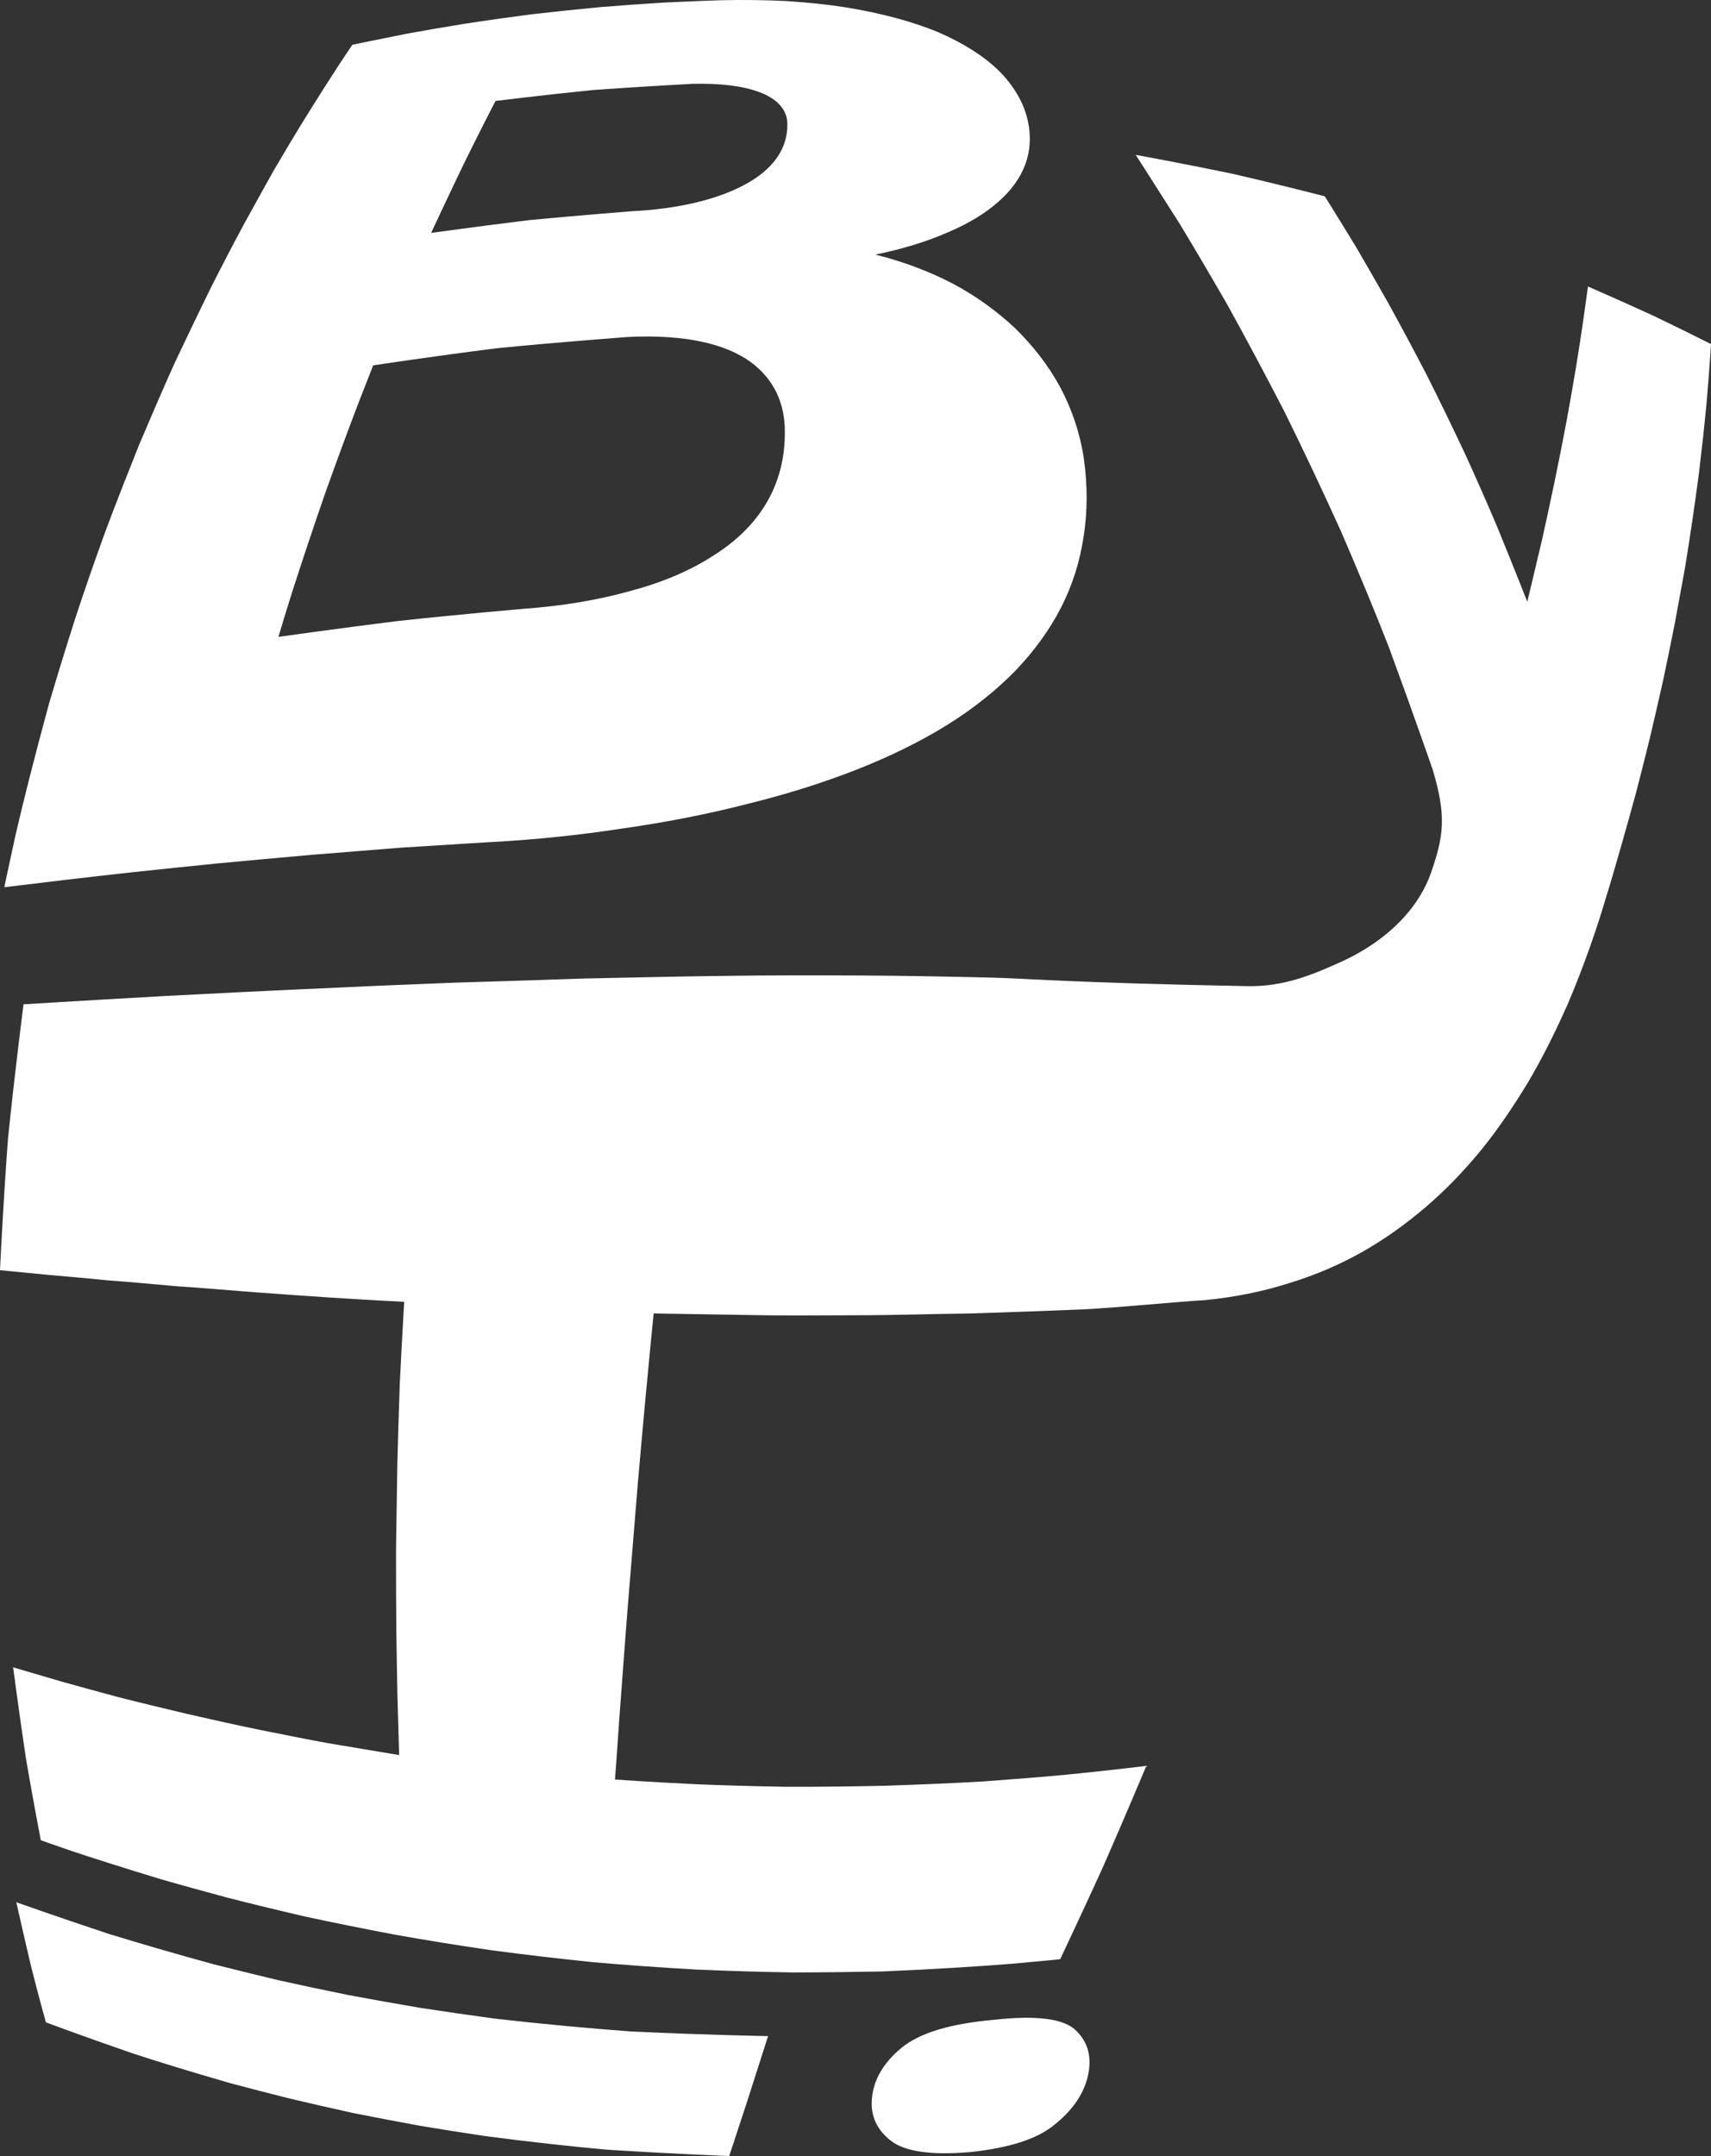 <svg width="1000" height="1260" viewBox="0 0 1000 1260" fill="none" xmlns="http://www.w3.org/2000/svg">
    <rect x="0" y="0" width="1000" height="1260" fill="#333333" stroke="none"/>
    <path d="M928.105 167.436C928.105 167.436 947.466 175.879 965.885 184.323C983.413 192.709 1000 201.094 1000 201.094C1000 201.094 999.767 204.32 999.413 210.125C999.014 215.81 998.344 224.088 997.513 234.442L997.403 235.75C996.816 241.321 996.223 247.595 995.514 254.338C994.794 260.861 993.963 267.904 993.083 275.419L992.917 276.797C991.798 284.948 990.674 293.744 989.317 302.716C987.96 312.098 986.426 321.949 984.77 332.094C982.882 342.355 980.938 353.087 978.928 363.876C976.746 374.959 974.442 386.276 972.082 397.359C969.485 408.911 966.888 420.229 964.29 431.252C961.516 442.511 958.741 453.418 956.083 463.68C950.301 484.849 945.046 503.085 941.208 516.103C937.137 529.532 934.717 537.272 934.717 537.272C929.052 554.686 922.91 571.284 916.181 586.996C909.037 603.066 901.483 618.25 893.22 632.268C884.597 646.517 875.509 659.946 865.768 671.966C855.677 684.279 844.934 695.419 833.658 705.096C821.851 715.241 809.512 724.038 796.47 731.487C783.068 739.051 768.901 745.147 753.732 749.779C738.325 754.763 721.855 758.048 704.499 759.808C689.153 760.628 652.219 764.319 632.321 765.26C612.018 766.08 589.883 766.9 567.509 767.604C544.603 767.895 521.465 768.66 499.567 768.66C477.609 768.721 457.124 768.952 439.535 768.545C404.765 767.956 382.039 767.604 382.039 767.604C382.039 767.604 379.973 787.893 377.198 817.684C375.841 832.285 374.365 848.822 372.83 866.295C371.413 883.36 369.997 901.069 368.58 918.366C367.163 935.019 365.923 951.38 364.802 966.273C363.74 980.818 362.736 993.95 361.909 1005.04C360.493 1026.38 359.431 1039.98 359.431 1039.98C359.431 1039.98 378.792 1041.39 408.189 1042.8C422.887 1043.39 440.183 1043.91 458.779 1044.21C477.432 1044.32 497.325 1044.03 517.156 1043.62C536.872 1042.97 556.532 1042.15 574.769 1041.1C592.89 1039.75 609.598 1038.46 623.704 1037.11C651.688 1034.3 669.985 1032.01 669.985 1032.01C669.985 1032.01 656.882 1063.26 644.073 1092.4C631.618 1119.61 619.633 1145 619.633 1145C619.633 1145 609.421 1146.06 591.478 1147.64C573.351 1149.11 547.261 1150.81 515.622 1152.16C499.684 1152.45 482.449 1152.69 464.207 1152.74C445.97 1152.45 426.78 1151.92 406.949 1151.04C387.351 1149.93 367.163 1148.52 346.916 1146.76C326.846 1144.71 306.776 1142.37 287.001 1139.73C267.462 1136.86 248.337 1133.81 229.802 1130.46C211.739 1127 194.325 1123.54 177.915 1119.97C161.741 1116.21 146.511 1112.52 132.403 1108.89C118.59 1105.13 105.899 1101.67 94.329 1098.33C72.016 1091.58 54.189 1085.84 42.147 1081.85C30.341 1077.8 23.848 1075.46 23.848 1075.46C23.848 1075.46 19.362 1052.24 15.171 1027.73C11.274 1001.81 7.674 974.426 7.674 974.426C7.674 974.426 19.067 977.765 36.834 982.986C46.102 985.566 57.022 988.559 69.005 991.783C81.342 994.946 94.802 998.175 108.791 1001.51C123.076 1004.8 137.775 1008.08 151.824 1010.96L153.986 1011.39C167.543 1014.11 180.466 1016.69 191.846 1018.76C216.461 1022.92 233.285 1025.68 233.285 1025.68C233.285 1025.68 232.871 1012.19 232.281 991.194C232.045 980.29 231.867 967.389 231.632 953.195C231.514 938.595 231.454 922.585 231.454 906.345L231.516 901.955C231.732 886.578 231.952 870.894 232.222 855.798C232.635 838.969 233.166 823.02 233.639 808.947C235.055 780.389 236.236 760.804 236.236 760.804C236.236 760.804 217.996 759.924 191.669 758.224C179.058 757.415 164.904 756.381 149.936 755.286L149.226 755.231C134.351 754.12 119.003 752.711 104.128 751.771C89.665 750.538 75.617 749.135 62.748 748.255C50.411 746.907 39.195 746.082 29.81 745.207C11.629 743.447 0 742.33 0 742.33C0 742.33 1.771 704.277 4.663 665.513C8.677 626.282 13.754 586.936 13.754 586.936C13.754 586.936 21.369 586.468 35.005 585.649C49.112 584.768 69.95 583.597 96.631 582.073C110.444 581.368 126.028 580.549 142.851 579.724C160.265 578.843 179.272 577.969 199.52 577.088C220.298 576.032 242.729 575.267 266.105 574.272C290.248 573.567 315.335 572.748 341.368 571.867C367.93 571.339 395.025 570.635 422.239 570.344C449.802 569.931 477.077 569.991 503.405 570.107C529.551 570.228 554.638 570.756 578.014 571.279C600.804 571.807 622.962 574.272 728.999 576.324C750.277 576.736 766.896 569.639 781.827 563.016C810.398 550.466 829.172 531.056 836.549 509.535C843.632 488.895 845.521 477.108 837.435 450.076C837.435 450.076 827.4 420.873 811.816 378.419C803.786 357.837 794.105 334.498 783.599 310.163C772.977 286.766 761.702 262.782 750.31 239.796C738.912 217.806 727.759 196.872 717.308 178.049C706.98 160.047 697.477 144.038 689.507 130.845C673.746 105.982 663.772 90.501 663.772 90.501C663.772 90.501 692.636 95.778 720.736 101.643C747.945 107.917 774.273 114.719 774.273 114.719C774.273 114.719 781.534 126.271 792.632 144.508C798.181 153.948 804.672 165.266 811.755 177.815C818.838 190.657 826.398 204.788 834.012 219.448C841.505 234.401 849.004 249.823 856.032 264.776C863.054 280.081 869.429 294.682 874.861 307.465C885.605 333.677 892.628 351.679 892.628 351.679C892.628 351.679 896.288 336.55 901.367 314.971C903.665 304.592 906.207 292.864 908.743 280.726C911.164 268.998 913.523 257.036 915.71 245.425C917.715 234.343 919.604 223.729 921.199 214.053C922.733 204.73 923.973 196.286 925.036 189.308C926.925 175.938 928.105 167.436 928.105 167.436Z" fill="white"/>
    <path d="M511.591 148.787C528 152.892 543.23 158.639 556.926 165.793C570.682 173.123 582.899 182.036 593.466 192.005C604.033 202.384 612.888 213.818 619.678 226.367C626.584 239.385 631.302 253.399 633.49 268.235C635.672 284.009 635.611 299.021 633.368 313.27C631.186 328.106 626.816 341.945 620.204 354.904C613.475 368.098 604.448 380.47 593.527 391.905C582.251 403.457 568.794 414.188 553.442 423.746C537.681 433.538 519.975 442.159 500.492 449.84C480.6 457.639 459.057 464.383 436.096 470.012C413.013 475.935 388.81 480.626 363.664 484.203C338.872 488.014 313.607 490.653 287.988 492.06C287.988 492.06 266.088 493.35 234.094 495.403C218.569 496.693 200.802 498.041 182.325 499.566C164.321 501.15 145.668 502.85 127.605 504.551C110.132 506.31 93.132 508.069 77.725 509.711C62.732 511.353 49.273 512.936 38.057 514.226C16.393 516.865 2.521 518.507 2.521 518.507C2.521 518.507 4.824 507.424 9.015 488.308C13.383 469.308 20.112 442.569 28.672 411.139C33.217 395.775 38.234 379.356 43.665 362.41C49.096 345.697 55.117 328.457 61.374 311.159C67.69 294.212 74.42 277.207 81.149 260.319C88.055 244.017 94.962 228.009 101.868 212.587C109.011 197.517 115.917 183.033 122.706 169.194C129.494 155.765 136.046 143.158 142.481 131.196C148.679 119.82 154.759 109.03 160.248 99.179C165.797 89.679 171.05 80.942 175.832 73.085C185.099 58.073 192.714 46.169 197.909 38.194C202.986 30.512 205.937 26.173 205.937 26.173C205.937 26.173 218.452 23.534 237.636 19.723C247.258 17.964 258.71 15.97 271.047 13.976C283.502 12.041 296.843 10.165 310.242 8.406C323.996 6.822 337.573 5.415 350.559 4.184C363.605 3.128 375.824 2.248 386.272 1.603C407.346 0.548 421.453 0.137 421.453 0.137C435.265 -0.156 448.196 0.02 460.297 0.665C472.514 1.486 483.851 2.659 494.295 4.301C515.429 7.761 533.256 12.627 548.131 18.726C563.067 25.176 574.869 32.741 583.608 41.185C592.519 50.039 598.367 59.949 600.726 70.68C602.676 79.535 602.144 87.92 599.37 95.719C596.479 103.753 591.162 111.141 583.724 117.709C576.054 124.569 566.075 130.668 554.096 135.711C541.989 141.106 527.59 145.504 511.591 148.787ZM369.213 123.455C396.189 122.106 419.326 116.653 435.619 107.74C451.503 99.12 460.352 87.216 460.175 72.498C459.998 55.082 435.741 48.221 404.926 48.984C404.926 48.984 375.529 50.508 346.545 52.619C317.916 55.493 289.582 59.011 289.582 59.011C289.582 59.011 280.669 76.31 271.46 94.957C261.838 114.894 251.98 136.121 251.98 136.121C251.98 136.121 280.373 132.193 309.475 128.616C339.108 125.801 369.213 123.455 369.213 123.455ZM306.287 355.783C328.482 354.141 349.202 350.74 367.914 345.521C386.745 340.537 403.214 333.618 416.851 324.763C443.71 307.934 458.996 283.598 458.702 252.109C458.702 236.512 452.976 221.969 438.455 211.356C424.344 201.328 401.62 195.288 367.147 196.93C367.147 196.93 328.424 199.745 290.586 203.498C253.692 208.13 218.097 213.525 218.097 213.525C218.097 213.525 214.791 222.028 209.597 235.28C204.343 248.943 197.437 267.59 190.412 287.234C183.388 307.348 176.482 328.282 171.228 344.466C166.033 360.943 162.728 372.202 162.728 372.202C162.728 372.202 196.315 367.452 231.497 363.054C268.272 359.009 306.287 355.783 306.287 355.783Z" fill="white"/>
    <path d="M426.177 1260C426.177 1260 397.37 1259 354.574 1256.3C333.501 1254.37 309.121 1251.73 283.384 1248.33C270.693 1246.45 257.648 1244.4 244.543 1242.17C231.616 1239.83 218.688 1237.31 205.879 1234.78C193.188 1231.97 180.791 1229.15 168.749 1226.28C156.825 1223.29 145.315 1220.3 134.335 1217.37C112.848 1211.15 93.487 1205.29 77.313 1199.95C46.44 1189.28 26.842 1181.89 26.842 1181.89C26.842 1181.89 22.297 1165.77 18.047 1148.7C13.797 1130.76 9.547 1111.7 9.547 1111.7C9.547 1111.7 30.325 1119.15 63.264 1130.11C80.677 1135.45 101.633 1141.61 124.772 1147.94C136.932 1151.05 149.387 1154.04 162.433 1157.21C175.656 1160.14 189.41 1163.07 203.341 1165.88C217.448 1168.52 231.852 1171.1 246.137 1173.51C260.658 1175.73 275.062 1177.79 289.229 1179.72C317.976 1183.01 345.188 1185.47 368.859 1187.23C416.734 1189.46 448.905 1189.92 448.905 1189.92C448.905 1189.92 442.708 1209.39 436.921 1227.39C431.432 1244.28 426.177 1260 426.177 1260ZM635.555 1214.32C632.842 1224.7 626.229 1233.91 615.723 1242.17C605.921 1250.09 589.805 1255.31 566.96 1257.71C544.47 1259.65 529.063 1257.48 520.917 1251.26C512.477 1244.81 508.7 1236.6 509.586 1226.52C510.527 1215.61 516.137 1205.7 526.765 1196.9C537.448 1187.99 555.629 1182.66 580.717 1180.43C606.037 1177.61 622.153 1179.72 629.059 1186.88C636.319 1193.97 638.391 1203.18 635.555 1214.32Z" fill="white"/>
</svg>
